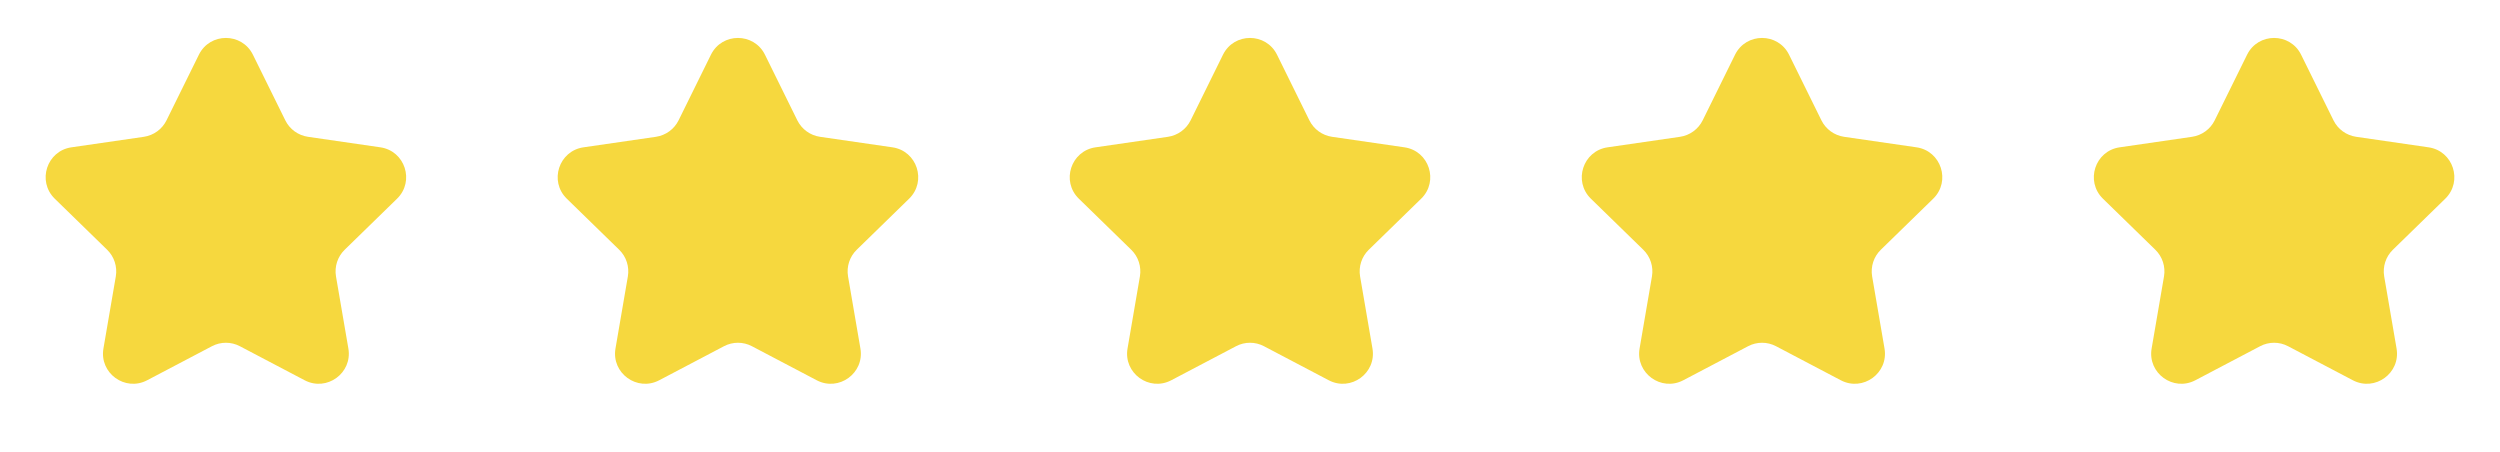 <svg width="83" height="15" viewBox="0 0 83 15" fill="none" xmlns="http://www.w3.org/2000/svg">
<path d="M6.603 1.817C6.97 1.074 8.03 1.074 8.397 1.817L9.472 3.995C9.617 4.29 9.899 4.494 10.225 4.542L12.628 4.891C13.448 5.01 13.775 6.018 13.182 6.597L11.443 8.292C11.207 8.522 11.1 8.853 11.155 9.177L11.566 11.571C11.706 12.387 10.848 13.01 10.115 12.625L7.965 11.495C7.674 11.341 7.326 11.341 7.035 11.495L4.885 12.625C4.151 13.01 3.294 12.387 3.434 11.571L3.845 9.177C3.9 8.853 3.793 8.522 3.557 8.292L1.818 6.597C1.225 6.018 1.552 5.01 2.372 4.891L4.776 4.542C5.101 4.494 5.383 4.29 5.528 3.995L6.603 1.817Z" fill="#F6D83E"/>
<path d="M23.603 1.817C23.97 1.074 25.03 1.074 25.397 1.817L26.471 3.995C26.617 4.29 26.899 4.494 27.224 4.542L29.628 4.891C30.448 5.01 30.776 6.018 30.182 6.597L28.443 8.292C28.207 8.522 28.1 8.853 28.155 9.177L28.566 11.571C28.706 12.387 27.849 13.01 27.115 12.625L24.965 11.495C24.674 11.341 24.326 11.341 24.035 11.495L21.885 12.625C21.151 13.01 20.294 12.387 20.434 11.571L20.845 9.177C20.9 8.853 20.793 8.522 20.557 8.292L18.818 6.597C18.224 6.018 18.552 5.01 19.372 4.891L21.776 4.542C22.101 4.494 22.383 4.29 22.529 3.995L23.603 1.817Z" fill="#F6D83E"/>
<path d="M40.603 1.817C40.97 1.074 42.03 1.074 42.397 1.817L43.471 3.995C43.617 4.29 43.899 4.494 44.224 4.542L46.628 4.891C47.448 5.01 47.776 6.018 47.182 6.597L45.443 8.292C45.207 8.522 45.1 8.853 45.155 9.177L45.566 11.571C45.706 12.387 44.849 13.01 44.115 12.625L41.965 11.495C41.674 11.341 41.326 11.341 41.035 11.495L38.885 12.625C38.151 13.01 37.294 12.387 37.434 11.571L37.845 9.177C37.9 8.853 37.793 8.522 37.557 8.292L35.818 6.597C35.224 6.018 35.552 5.01 36.372 4.891L38.776 4.542C39.101 4.494 39.383 4.29 39.529 3.995L40.603 1.817Z" fill="#F6D83E"/>
<path d="M57.603 1.817C57.97 1.074 59.03 1.074 59.397 1.817L60.471 3.995C60.617 4.29 60.899 4.494 61.224 4.542L63.628 4.891C64.448 5.01 64.775 6.018 64.182 6.597L62.443 8.292C62.207 8.522 62.1 8.853 62.155 9.177L62.566 11.571C62.706 12.387 61.849 13.01 61.115 12.625L58.965 11.495C58.674 11.341 58.326 11.341 58.035 11.495L55.885 12.625C55.151 13.01 54.294 12.387 54.434 11.571L54.845 9.177C54.9 8.853 54.793 8.522 54.557 8.292L52.818 6.597C52.224 6.018 52.552 5.01 53.372 4.891L55.776 4.542C56.101 4.494 56.383 4.29 56.529 3.995L57.603 1.817Z" fill="#F6D83E"/>
<path d="M74.603 1.817C74.97 1.074 76.03 1.074 76.397 1.817L77.472 3.995C77.617 4.29 77.899 4.494 78.225 4.542L80.628 4.891C81.448 5.01 81.775 6.018 81.182 6.597L79.443 8.292C79.207 8.522 79.1 8.853 79.155 9.177L79.566 11.571C79.706 12.387 78.849 13.01 78.115 12.625L75.965 11.495C75.674 11.341 75.326 11.341 75.035 11.495L72.885 12.625C72.151 13.01 71.294 12.387 71.434 11.571L71.845 9.177C71.9 8.853 71.793 8.522 71.557 8.292L69.818 6.597C69.225 6.018 69.552 5.01 70.372 4.891L72.775 4.542C73.101 4.494 73.383 4.29 73.528 3.995L74.603 1.817Z" fill="#F6D83E"/>
</svg>
